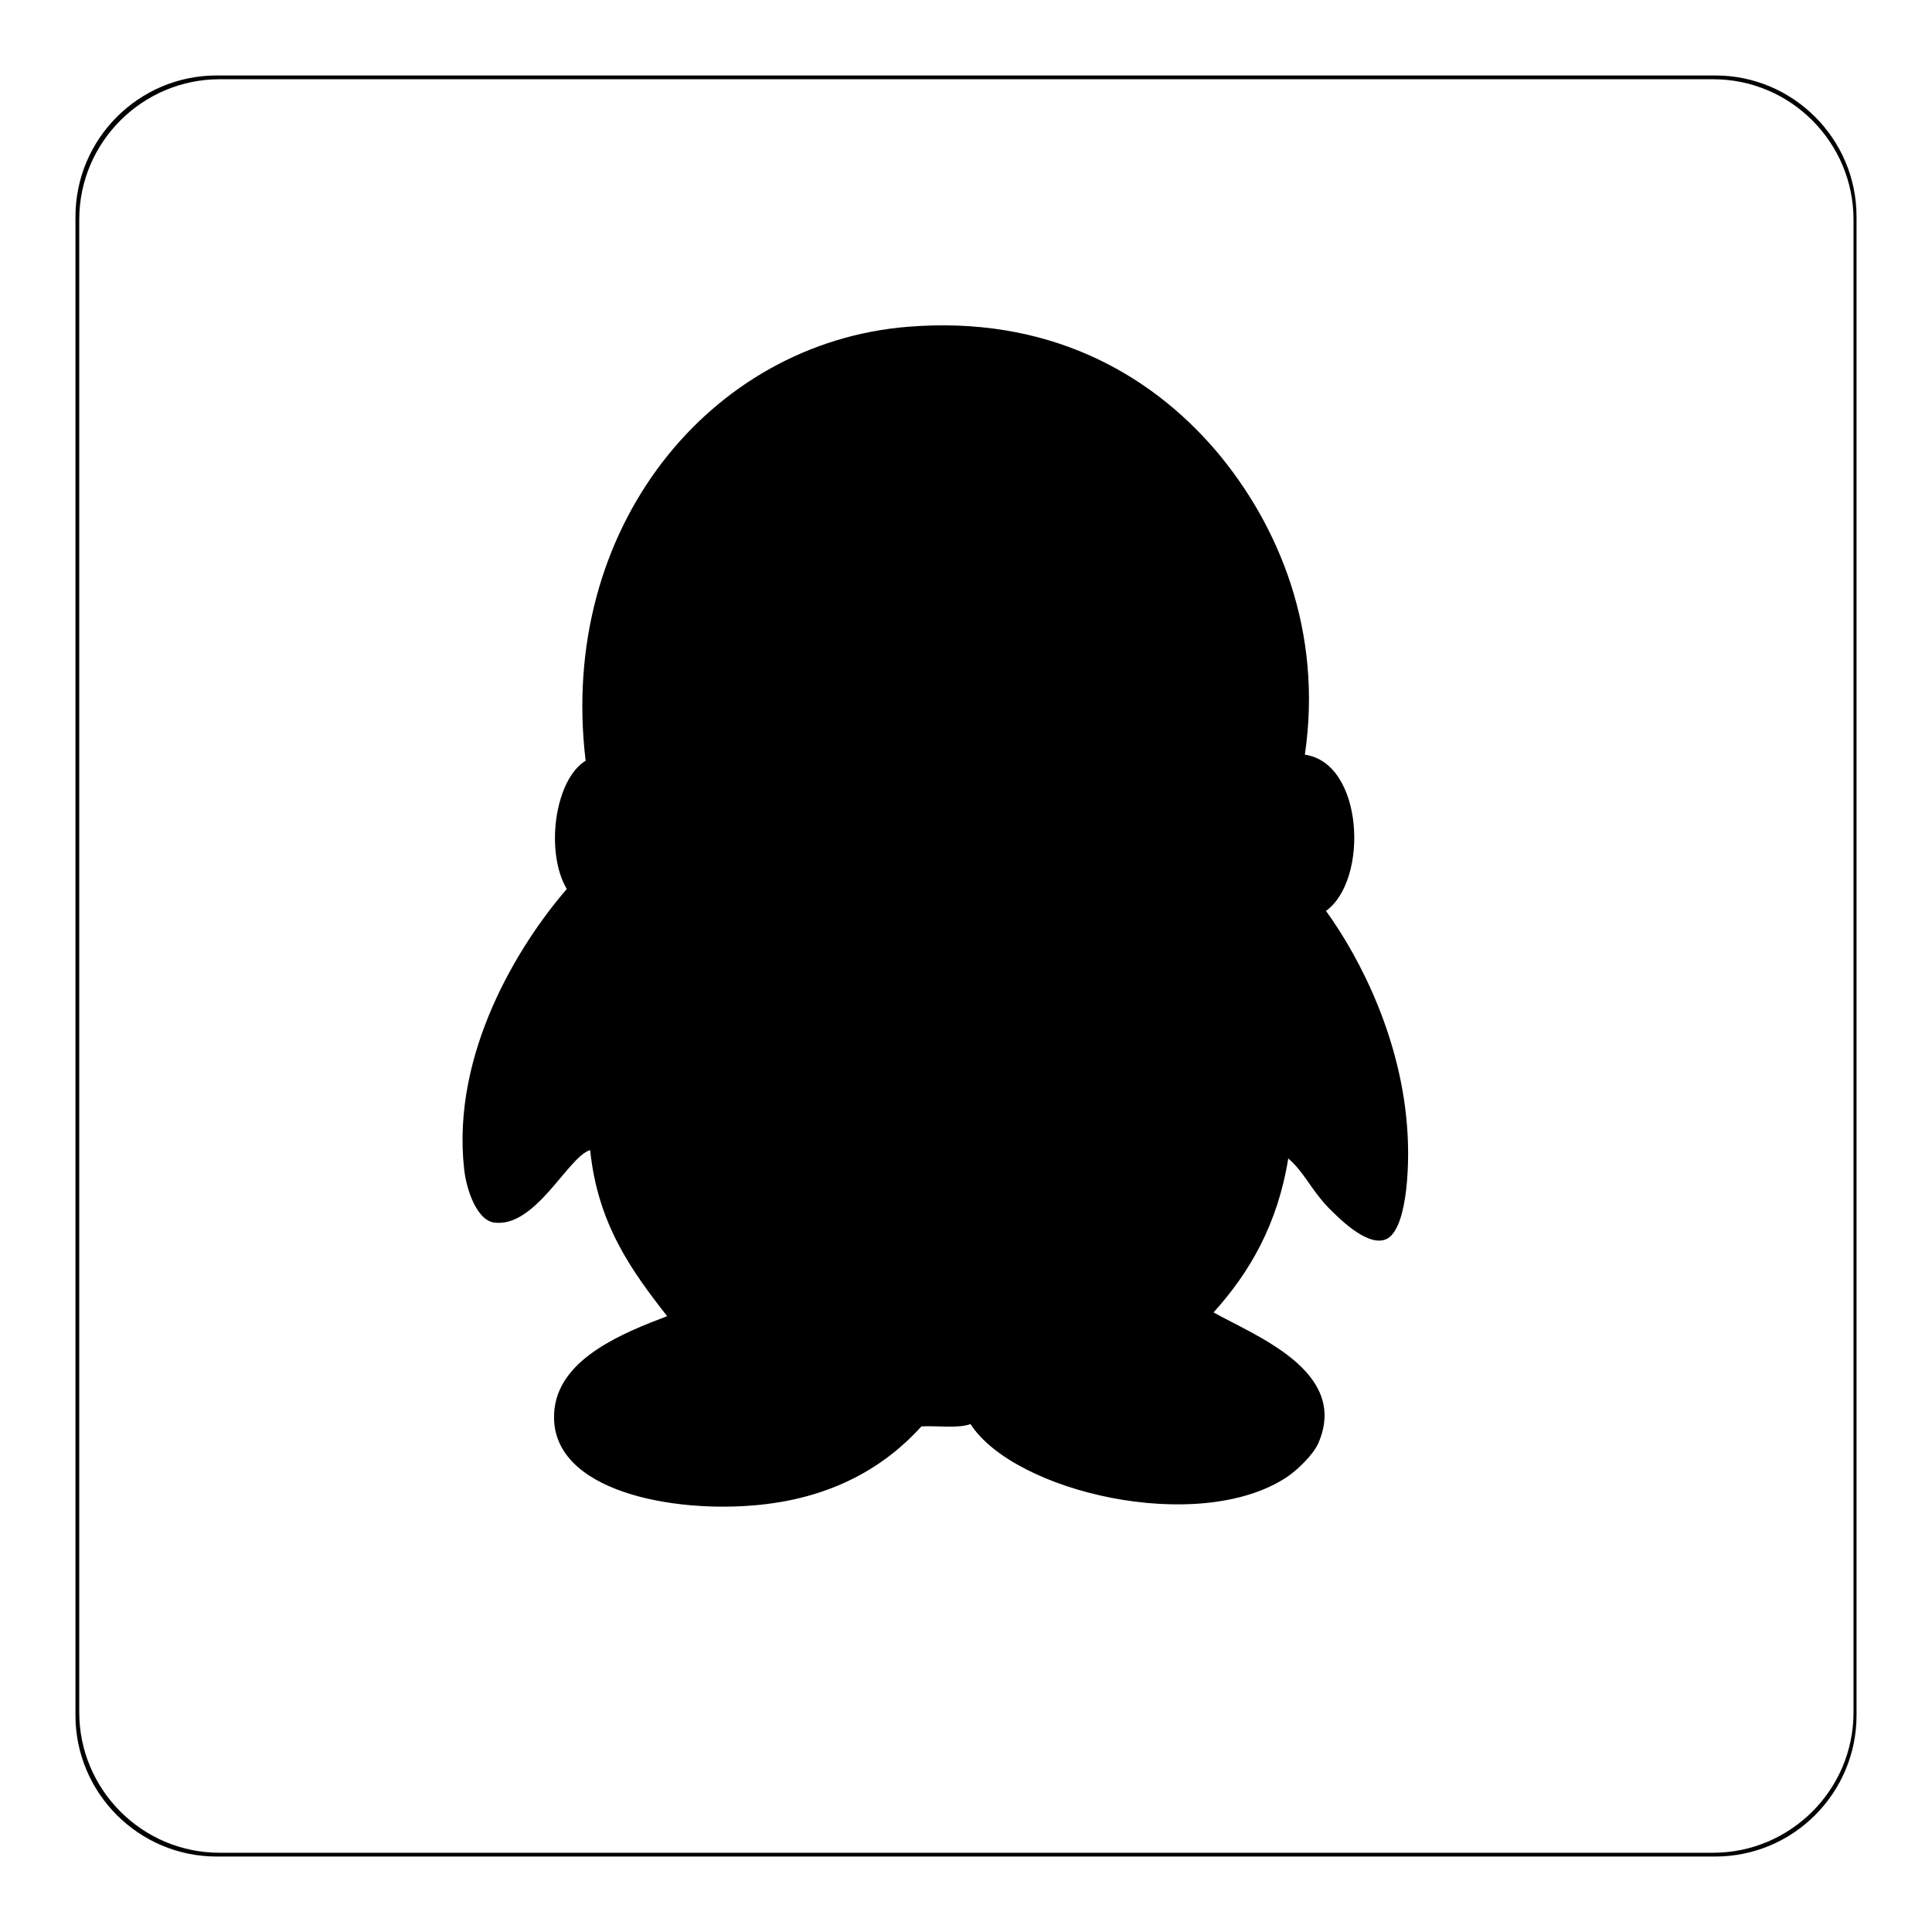 <?xml version="1.0" encoding="utf-8"?>
<!-- Svg Vector Icons : http://www.onlinewebfonts.com/icon -->
<!DOCTYPE svg PUBLIC "-//W3C//DTD SVG 1.1//EN" "http://www.w3.org/Graphics/SVG/1.1/DTD/svg11.dtd">
<svg version="1.1" xmlns="http://www.w3.org/2000/svg" xmlns:xlink="http://www.w3.org/1999/xlink" x="0px" y="0px" viewBox="0 0 256 256" enable-background="new 0 0 256 256" xml:space="preserve">
<g><g><path fill="#000000" d="M172.9,100c7.8,1.1,8.5,16.6,2.8,20.7c4.7,6.5,10.1,17.3,10.8,29.4c0.3,4.7-0.1,13.4-3.1,14.2c-2.5,0.7-6.1-3-7.4-4.3c-2.3-2.4-3.2-4.7-5.3-6.5c-1.4,8.7-5.1,15.1-9.9,20.4c5.5,3.1,18,7.8,13.9,17.3c-0.7,1.6-2.9,3.7-4.3,4.6c-11.7,7.6-36,1.9-41.8-7.1c-1.7,0.6-4.3,0.2-6.5,0.3c-4.7,5.2-11.8,9.7-22.6,10.5c-11.6,0.9-27.4-2.4-26-13c0.9-6.6,9.1-9.9,14.9-12.1c-4.7-6-9.2-12.2-10.2-22c-2.9,0.8-7.2,10.3-12.7,9.6c-2.3-0.3-3.7-4.3-4-7.1c-1.7-15.3,7.2-29.7,13.6-37.1c-2.9-4.9-1.6-14.5,2.5-17c-3.7-30.8,16.5-55.4,42.7-57.5c18.4-1.5,31.9,6,40.8,16.4C169.5,69.6,175.3,83.7,172.9,100z"/><path fill="#000000" d="M227.3,10H28.7C18.4,10,10,18.4,10,28.7v198.6c0,10.3,8.4,18.7,18.7,18.7h198.6c10.3,0,18.7-8.4,18.7-18.7V28.7C246,18.4,237.6,10,227.3,10z M245.6,226.9c0,10.3-8.4,18.6-18.6,18.6H29.1c-10.3,0-18.6-8.4-18.6-18.6V29.1c0-10.3,8.4-18.6,18.6-18.6h197.9c10.3,0,18.6,8.4,18.6,18.6V226.9z"/></g></g>
</svg>